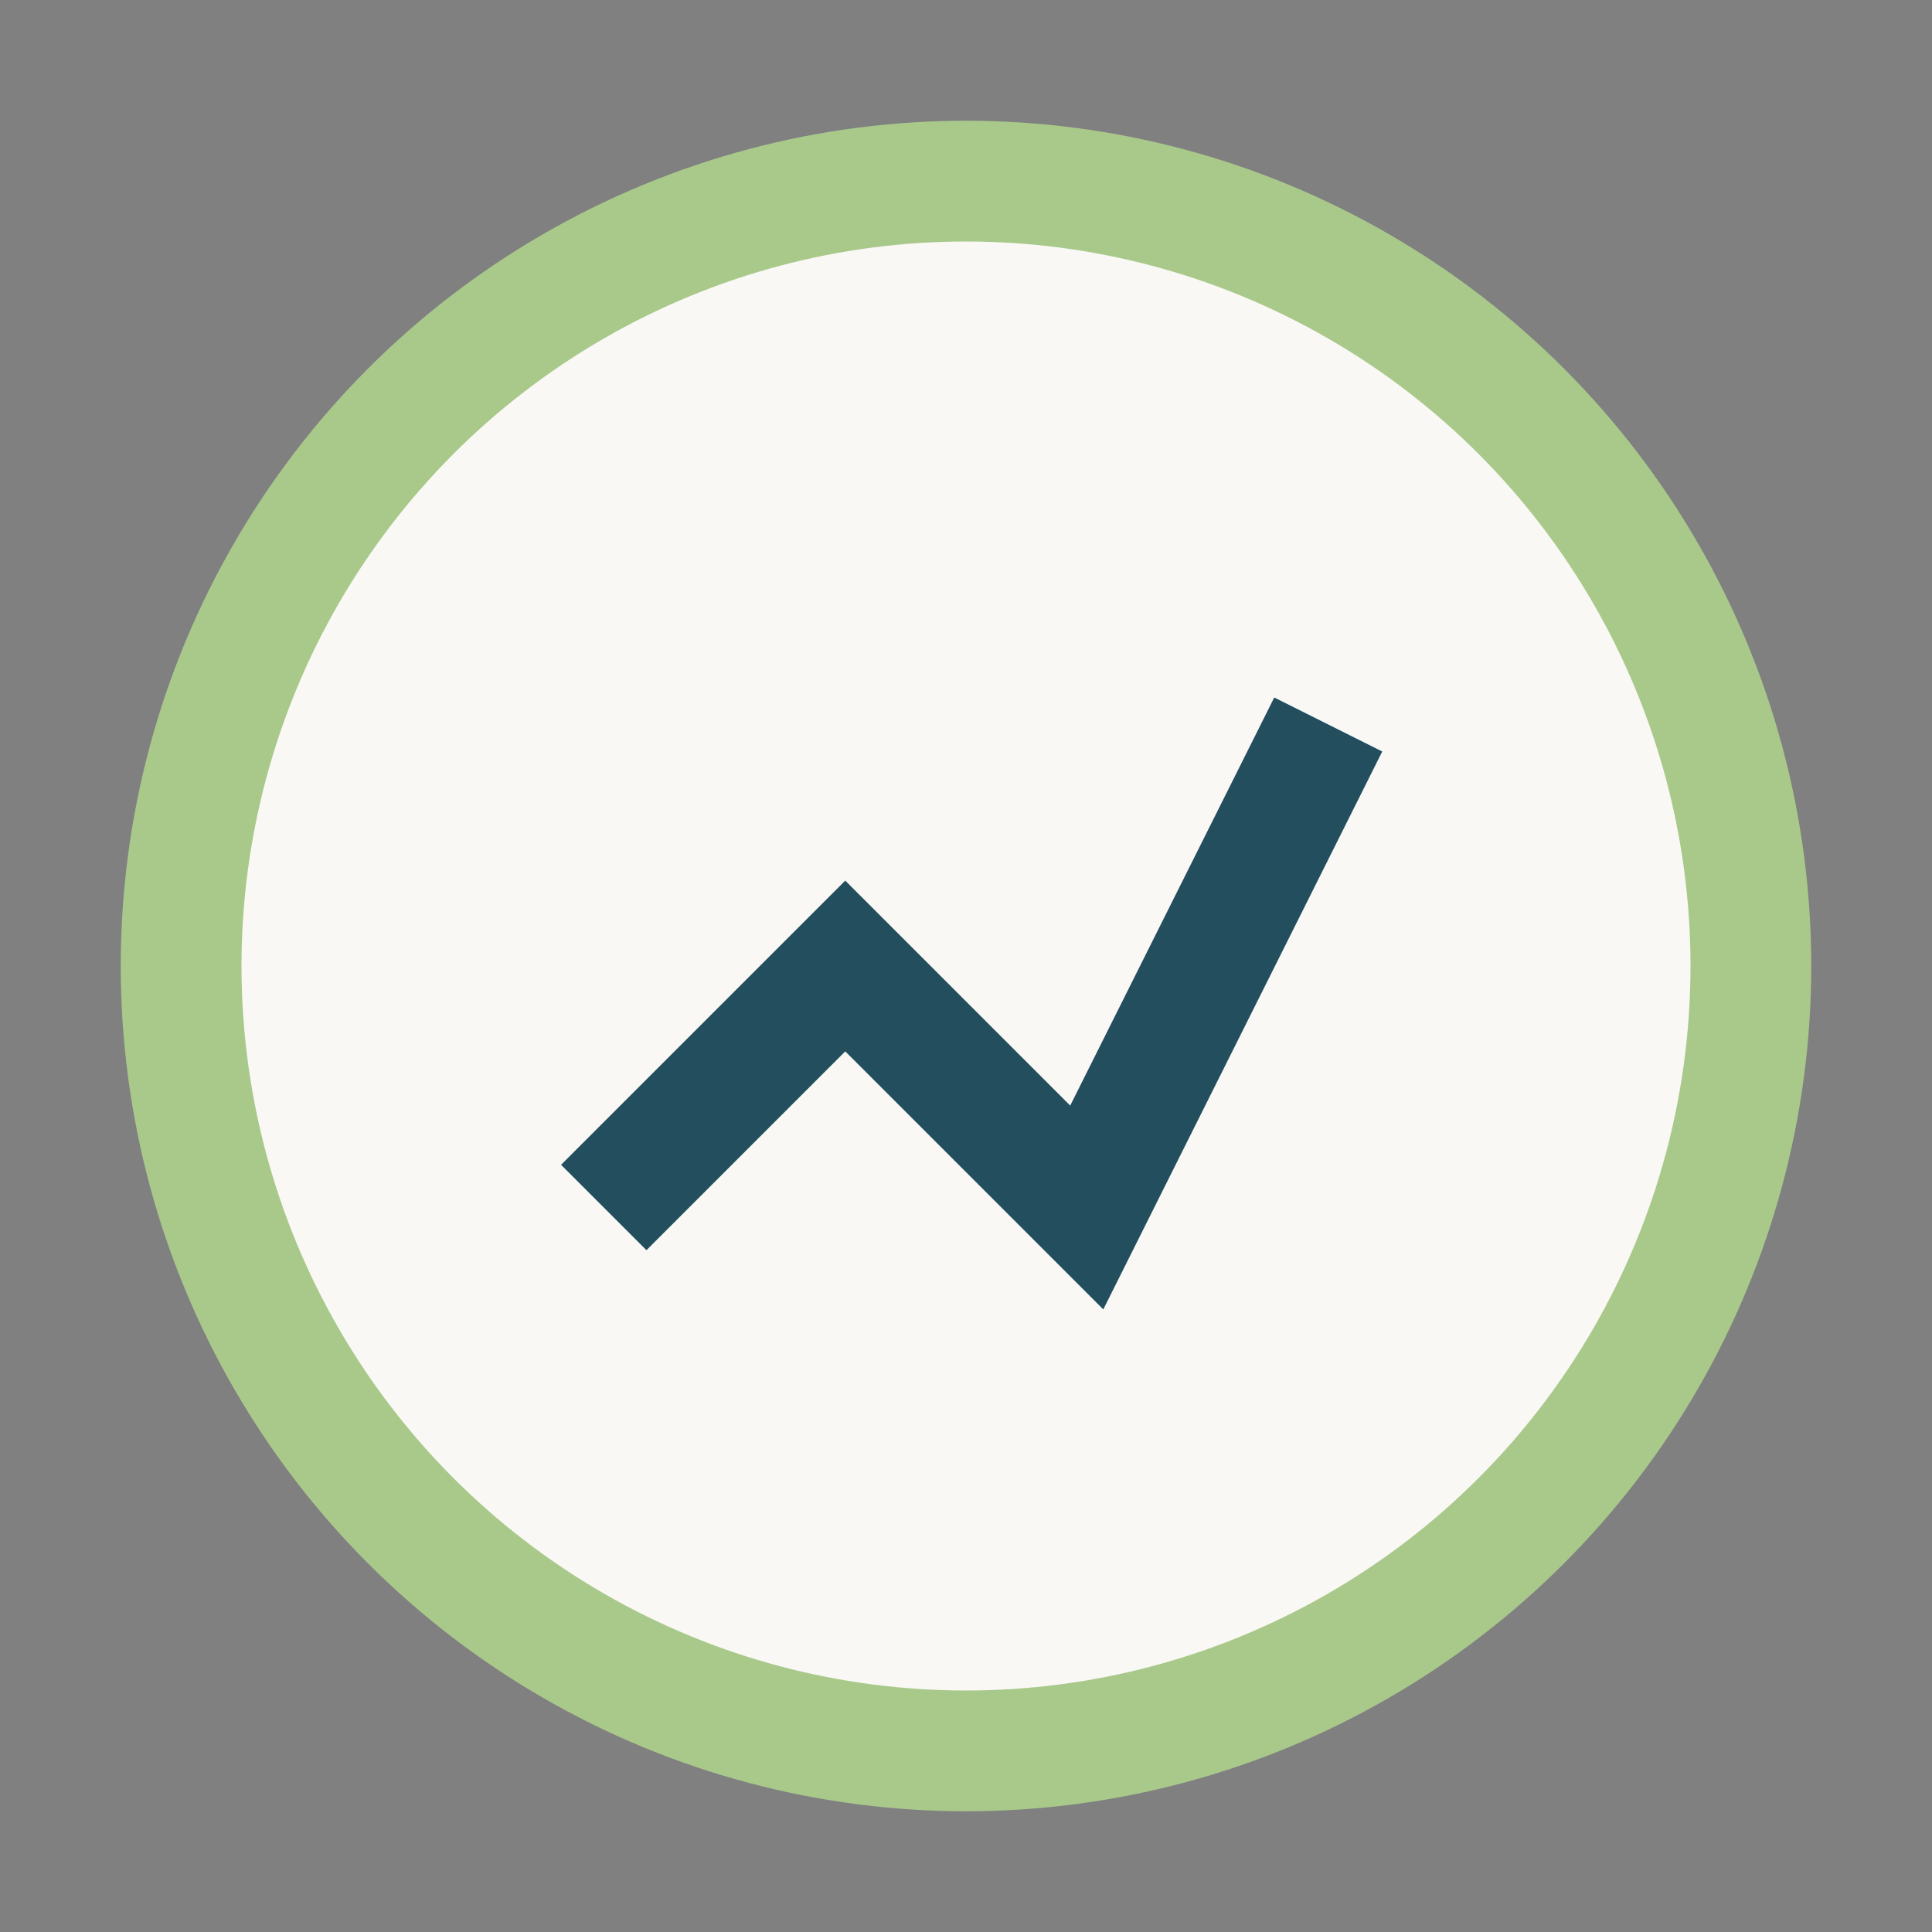 <?xml version="1.0" encoding="UTF-8"?>
<svg xmlns="http://www.w3.org/2000/svg" width="32" height="32" viewBox="0 0 32 32"><rect x="0" y="0" width="32" height="32" fill="#808080" stroke="none"/><circle cx="16" cy="16" r="13" fill="#FAF8F5" stroke="#A9C98B" stroke-width="2"/><path d="M10 20l4-4 4 4 4-8" stroke="#234E5E" stroke-width="2" fill="none"/></svg>